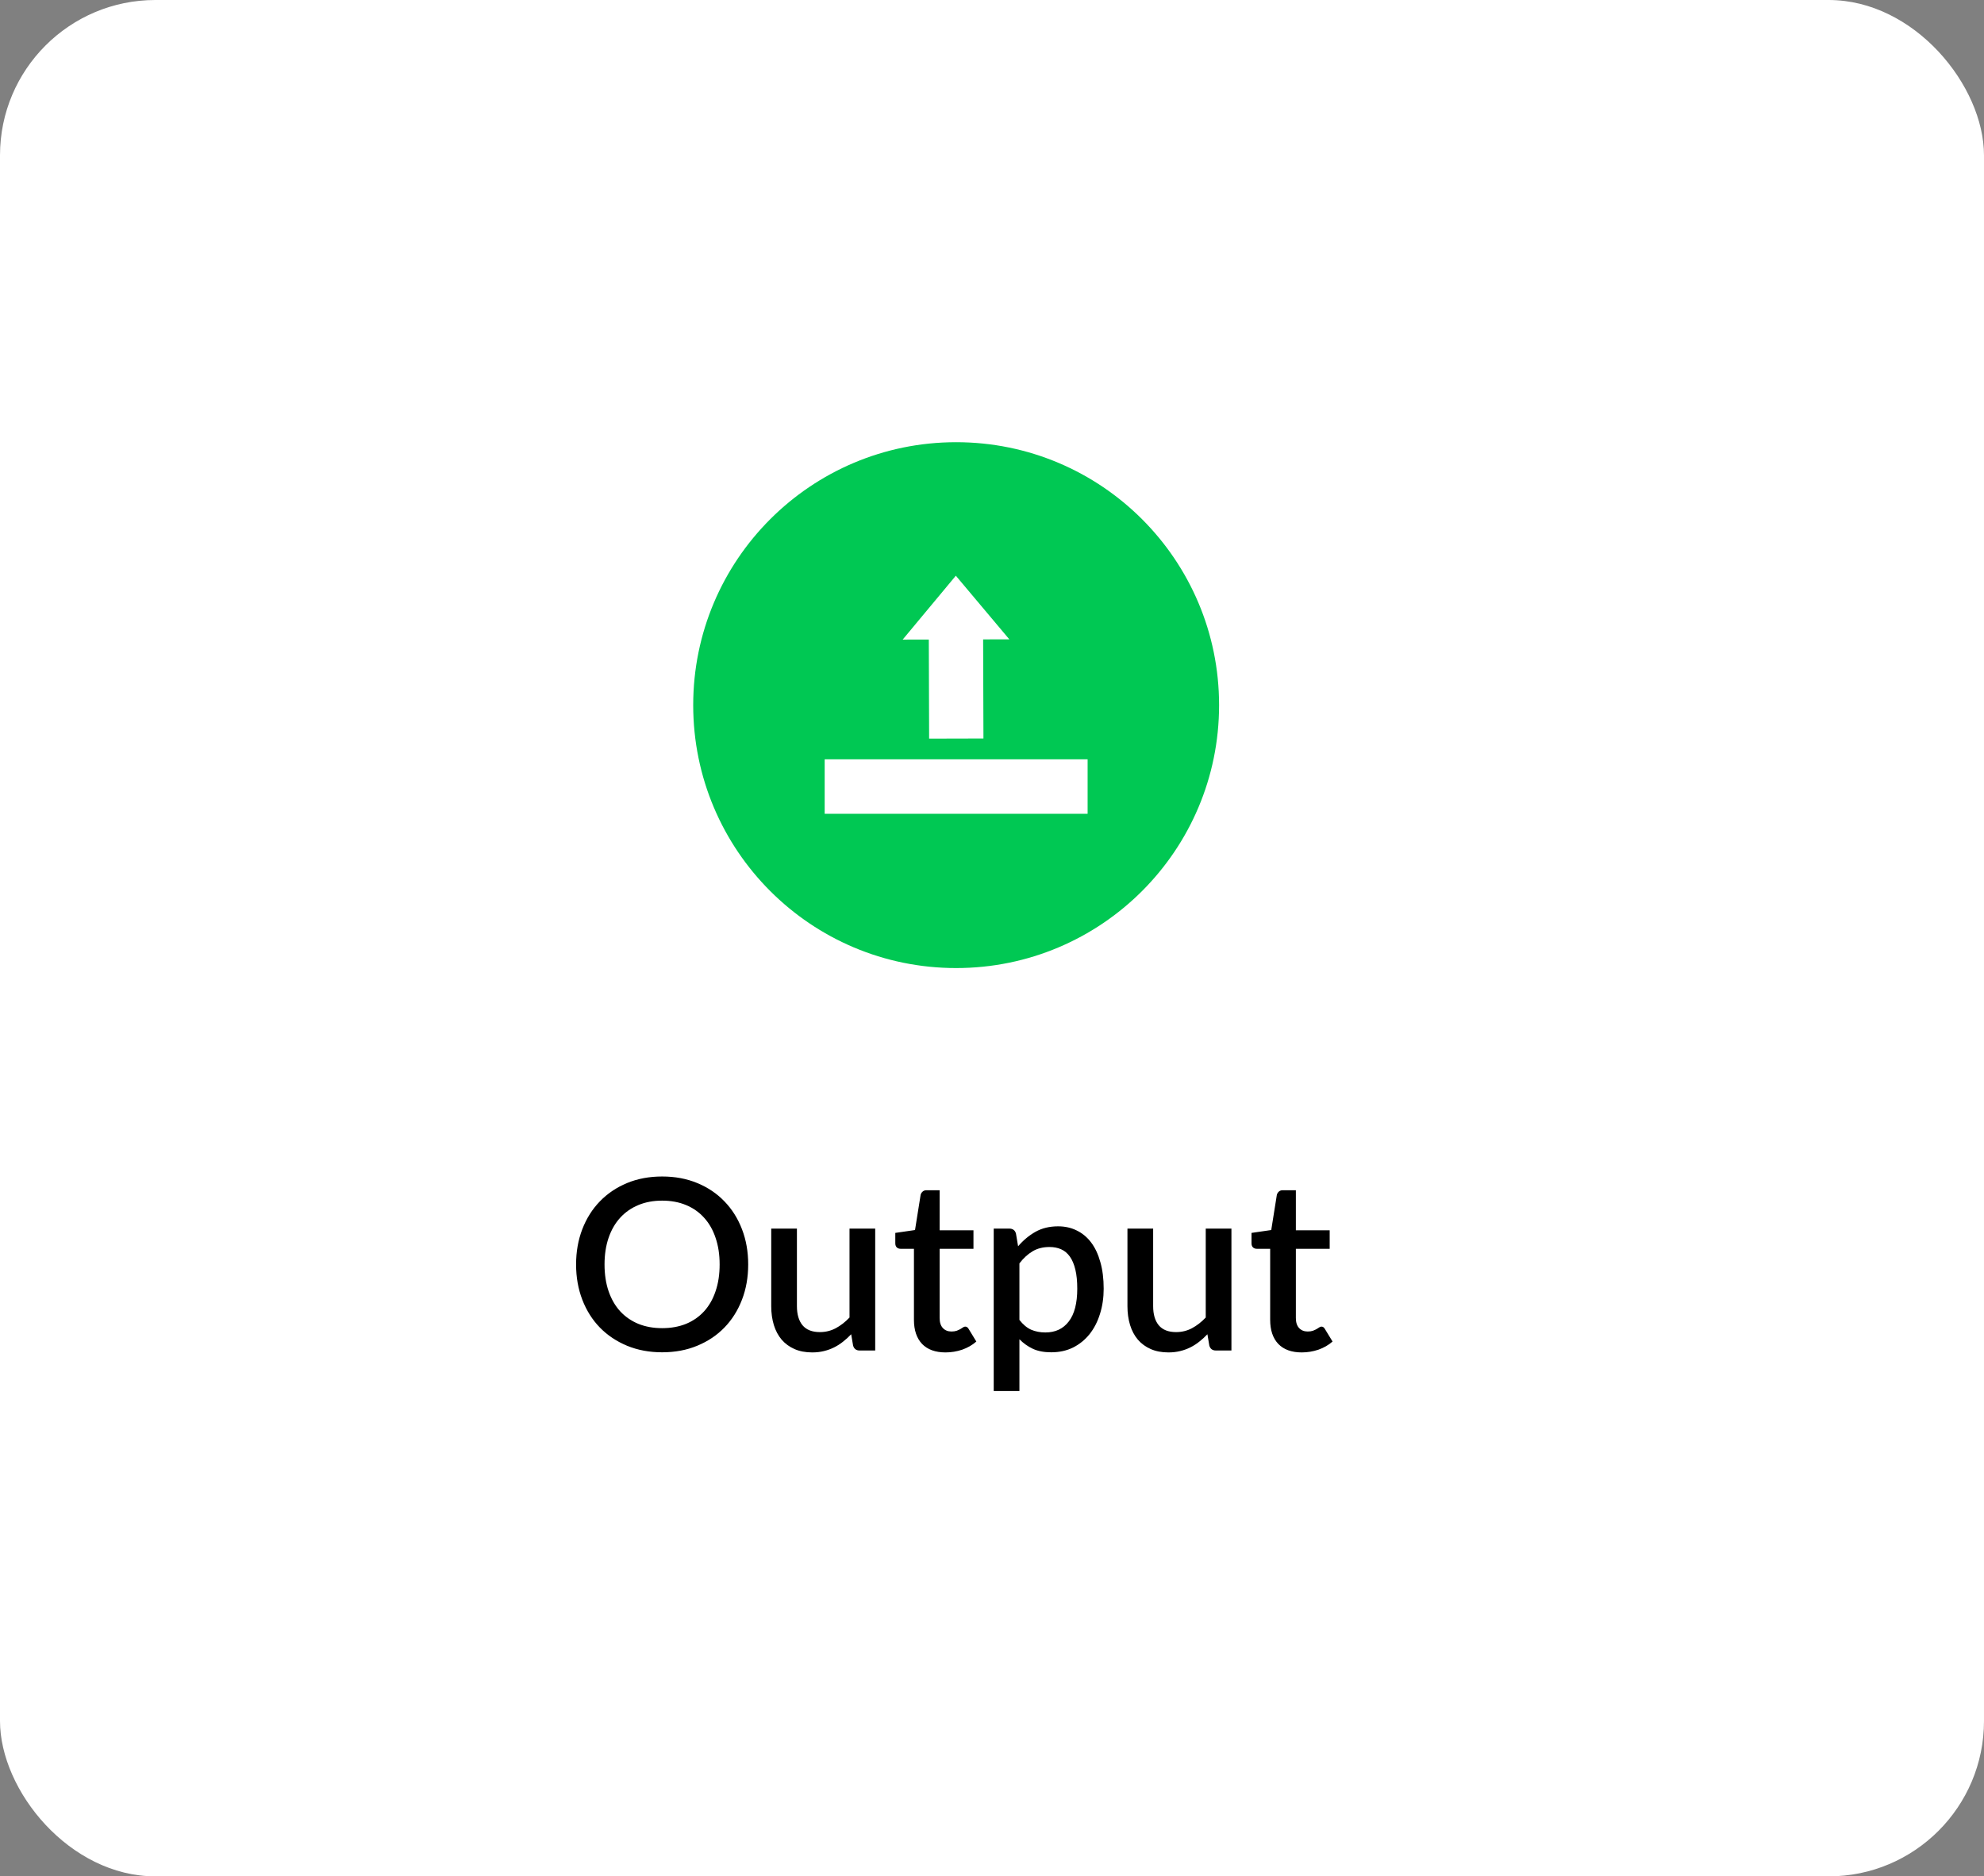 <svg width="166" height="157" viewBox="0 0 166 157" fill="none" xmlns="http://www.w3.org/2000/svg">
<rect x="0" y="0" width="166" height="157" fill="#808080" stroke="none"/>
<rect width="166" height="157" rx="13" fill="white"/>
<g clip-path="url(#clip0_12_163)">
<path d="M80 81C92.15 81 102 71.15 102 59C102 46.85 92.15 37 80 37C67.85 37 58 46.85 58 59C58 71.15 67.85 81 80 81Z" fill="#00C853"/>
<path d="M69 63.533H91V68.092H69V63.533Z" fill="white"/>
<path d="M84.449 53.494L82.258 53.5L82.284 61.791L77.739 61.802L77.713 53.512L75.525 53.517L79.974 48.171L84.449 53.494Z" fill="white"/>
</g>
<path d="M62.601 105.8C62.601 106.867 62.428 107.85 62.081 108.75C61.735 109.65 61.245 110.427 60.611 111.08C59.985 111.727 59.228 112.233 58.341 112.6C57.461 112.967 56.481 113.15 55.401 113.15C54.328 113.15 53.348 112.967 52.461 112.6C51.581 112.233 50.825 111.727 50.191 111.08C49.558 110.427 49.068 109.65 48.721 108.75C48.375 107.85 48.201 106.867 48.201 105.8C48.201 104.733 48.375 103.75 48.721 102.85C49.068 101.95 49.558 101.173 50.191 100.52C50.825 99.867 51.581 99.357 52.461 98.99C53.348 98.623 54.328 98.44 55.401 98.44C56.481 98.44 57.461 98.623 58.341 98.99C59.228 99.357 59.985 99.867 60.611 100.52C61.245 101.173 61.735 101.95 62.081 102.85C62.428 103.75 62.601 104.733 62.601 105.8ZM60.211 105.8C60.211 104.973 60.098 104.23 59.871 103.57C59.651 102.91 59.331 102.35 58.911 101.89C58.498 101.43 57.995 101.077 57.401 100.83C56.808 100.583 56.141 100.46 55.401 100.46C54.668 100.46 54.005 100.583 53.411 100.83C52.818 101.077 52.311 101.43 51.891 101.89C51.471 102.35 51.148 102.91 50.921 103.57C50.695 104.23 50.581 104.973 50.581 105.8C50.581 106.633 50.695 107.38 50.921 108.04C51.148 108.7 51.471 109.26 51.891 109.72C52.311 110.173 52.818 110.523 53.411 110.77C54.005 111.01 54.668 111.13 55.401 111.13C56.141 111.13 56.808 111.01 57.401 110.77C57.995 110.523 58.498 110.173 58.911 109.72C59.331 109.26 59.651 108.7 59.871 108.04C60.098 107.38 60.211 106.633 60.211 105.8ZM73.228 102.8V113H71.928C71.642 113 71.458 112.863 71.378 112.59L71.218 111.64C71.005 111.867 70.778 112.073 70.538 112.26C70.305 112.447 70.055 112.607 69.788 112.74C69.522 112.873 69.235 112.977 68.928 113.05C68.628 113.123 68.305 113.16 67.958 113.16C67.398 113.16 66.905 113.067 66.478 112.88C66.052 112.693 65.692 112.43 65.398 112.09C65.112 111.75 64.895 111.343 64.748 110.87C64.602 110.39 64.528 109.863 64.528 109.29V102.8H66.678V109.29C66.678 109.977 66.835 110.51 67.148 110.89C67.468 111.27 67.952 111.46 68.598 111.46C69.072 111.46 69.512 111.353 69.918 111.14C70.332 110.92 70.718 110.62 71.078 110.24V102.8H73.228ZM79.109 113.16C78.263 113.16 77.609 112.923 77.149 112.45C76.696 111.97 76.469 111.297 76.469 110.43V104.49H75.349C75.229 104.49 75.126 104.453 75.039 104.38C74.953 104.3 74.909 104.183 74.909 104.03V103.16L76.559 102.92L77.029 99.97C77.063 99.857 77.119 99.767 77.199 99.7C77.279 99.627 77.386 99.59 77.519 99.59H78.619V102.94H81.449V104.49H78.619V110.28C78.619 110.647 78.709 110.927 78.889 111.12C79.069 111.313 79.309 111.41 79.609 111.41C79.776 111.41 79.919 111.39 80.039 111.35C80.159 111.303 80.263 111.257 80.349 111.21C80.436 111.157 80.509 111.11 80.569 111.07C80.636 111.023 80.699 111 80.759 111C80.879 111 80.976 111.067 81.049 111.2L81.689 112.25C81.356 112.543 80.963 112.77 80.509 112.93C80.056 113.083 79.589 113.16 79.109 113.16ZM85.294 110.44C85.594 110.827 85.921 111.1 86.274 111.26C86.634 111.413 87.031 111.49 87.464 111.49C88.304 111.49 88.957 111.183 89.424 110.57C89.897 109.957 90.134 109.043 90.134 107.83C90.134 107.203 90.081 106.67 89.974 106.23C89.867 105.783 89.714 105.42 89.514 105.14C89.314 104.86 89.071 104.657 88.784 104.53C88.497 104.403 88.174 104.34 87.814 104.34C87.267 104.34 86.794 104.46 86.394 104.7C86.001 104.933 85.634 105.27 85.294 105.71V110.44ZM85.184 104.28C85.611 103.78 86.094 103.377 86.634 103.07C87.181 102.763 87.814 102.61 88.534 102.61C89.107 102.61 89.627 102.727 90.094 102.96C90.561 103.187 90.961 103.52 91.294 103.96C91.627 104.4 91.884 104.947 92.064 105.6C92.251 106.247 92.344 106.99 92.344 107.83C92.344 108.583 92.241 109.287 92.034 109.94C91.834 110.587 91.544 111.15 91.164 111.63C90.784 112.103 90.324 112.477 89.784 112.75C89.244 113.017 88.634 113.15 87.954 113.15C87.354 113.15 86.844 113.053 86.424 112.86C86.011 112.667 85.634 112.4 85.294 112.06V116.39H83.144V102.8H84.444C84.737 102.8 84.924 102.937 85.004 103.21L85.184 104.28ZM103.033 102.8V113H101.733C101.446 113 101.263 112.863 101.183 112.59L101.023 111.64C100.81 111.867 100.583 112.073 100.343 112.26C100.11 112.447 99.86 112.607 99.593 112.74C99.326 112.873 99.04 112.977 98.733 113.05C98.433 113.123 98.11 113.16 97.763 113.16C97.203 113.16 96.71 113.067 96.283 112.88C95.856 112.693 95.496 112.43 95.203 112.09C94.916 111.75 94.7 111.343 94.553 110.87C94.406 110.39 94.333 109.863 94.333 109.29V102.8H96.483V109.29C96.483 109.977 96.64 110.51 96.953 110.89C97.273 111.27 97.756 111.46 98.403 111.46C98.876 111.46 99.316 111.353 99.723 111.14C100.136 110.92 100.523 110.62 100.883 110.24V102.8H103.033ZM108.914 113.16C108.067 113.16 107.414 112.923 106.954 112.45C106.501 111.97 106.274 111.297 106.274 110.43V104.49H105.154C105.034 104.49 104.931 104.453 104.844 104.38C104.757 104.3 104.714 104.183 104.714 104.03V103.16L106.364 102.92L106.834 99.97C106.867 99.857 106.924 99.767 107.004 99.7C107.084 99.627 107.191 99.59 107.324 99.59H108.424V102.94H111.254V104.49H108.424V110.28C108.424 110.647 108.514 110.927 108.694 111.12C108.874 111.313 109.114 111.41 109.414 111.41C109.581 111.41 109.724 111.39 109.844 111.35C109.964 111.303 110.067 111.257 110.154 111.21C110.241 111.157 110.314 111.11 110.374 111.07C110.441 111.023 110.504 111 110.564 111C110.684 111 110.781 111.067 110.854 111.2L111.494 112.25C111.161 112.543 110.767 112.77 110.314 112.93C109.861 113.083 109.394 113.16 108.914 113.16Z" fill="black"/>
<defs>
<clipPath id="clip0_12_163">
<rect width="44" height="44" fill="white" transform="translate(58 37)"/>
</clipPath>
</defs>
</svg>
